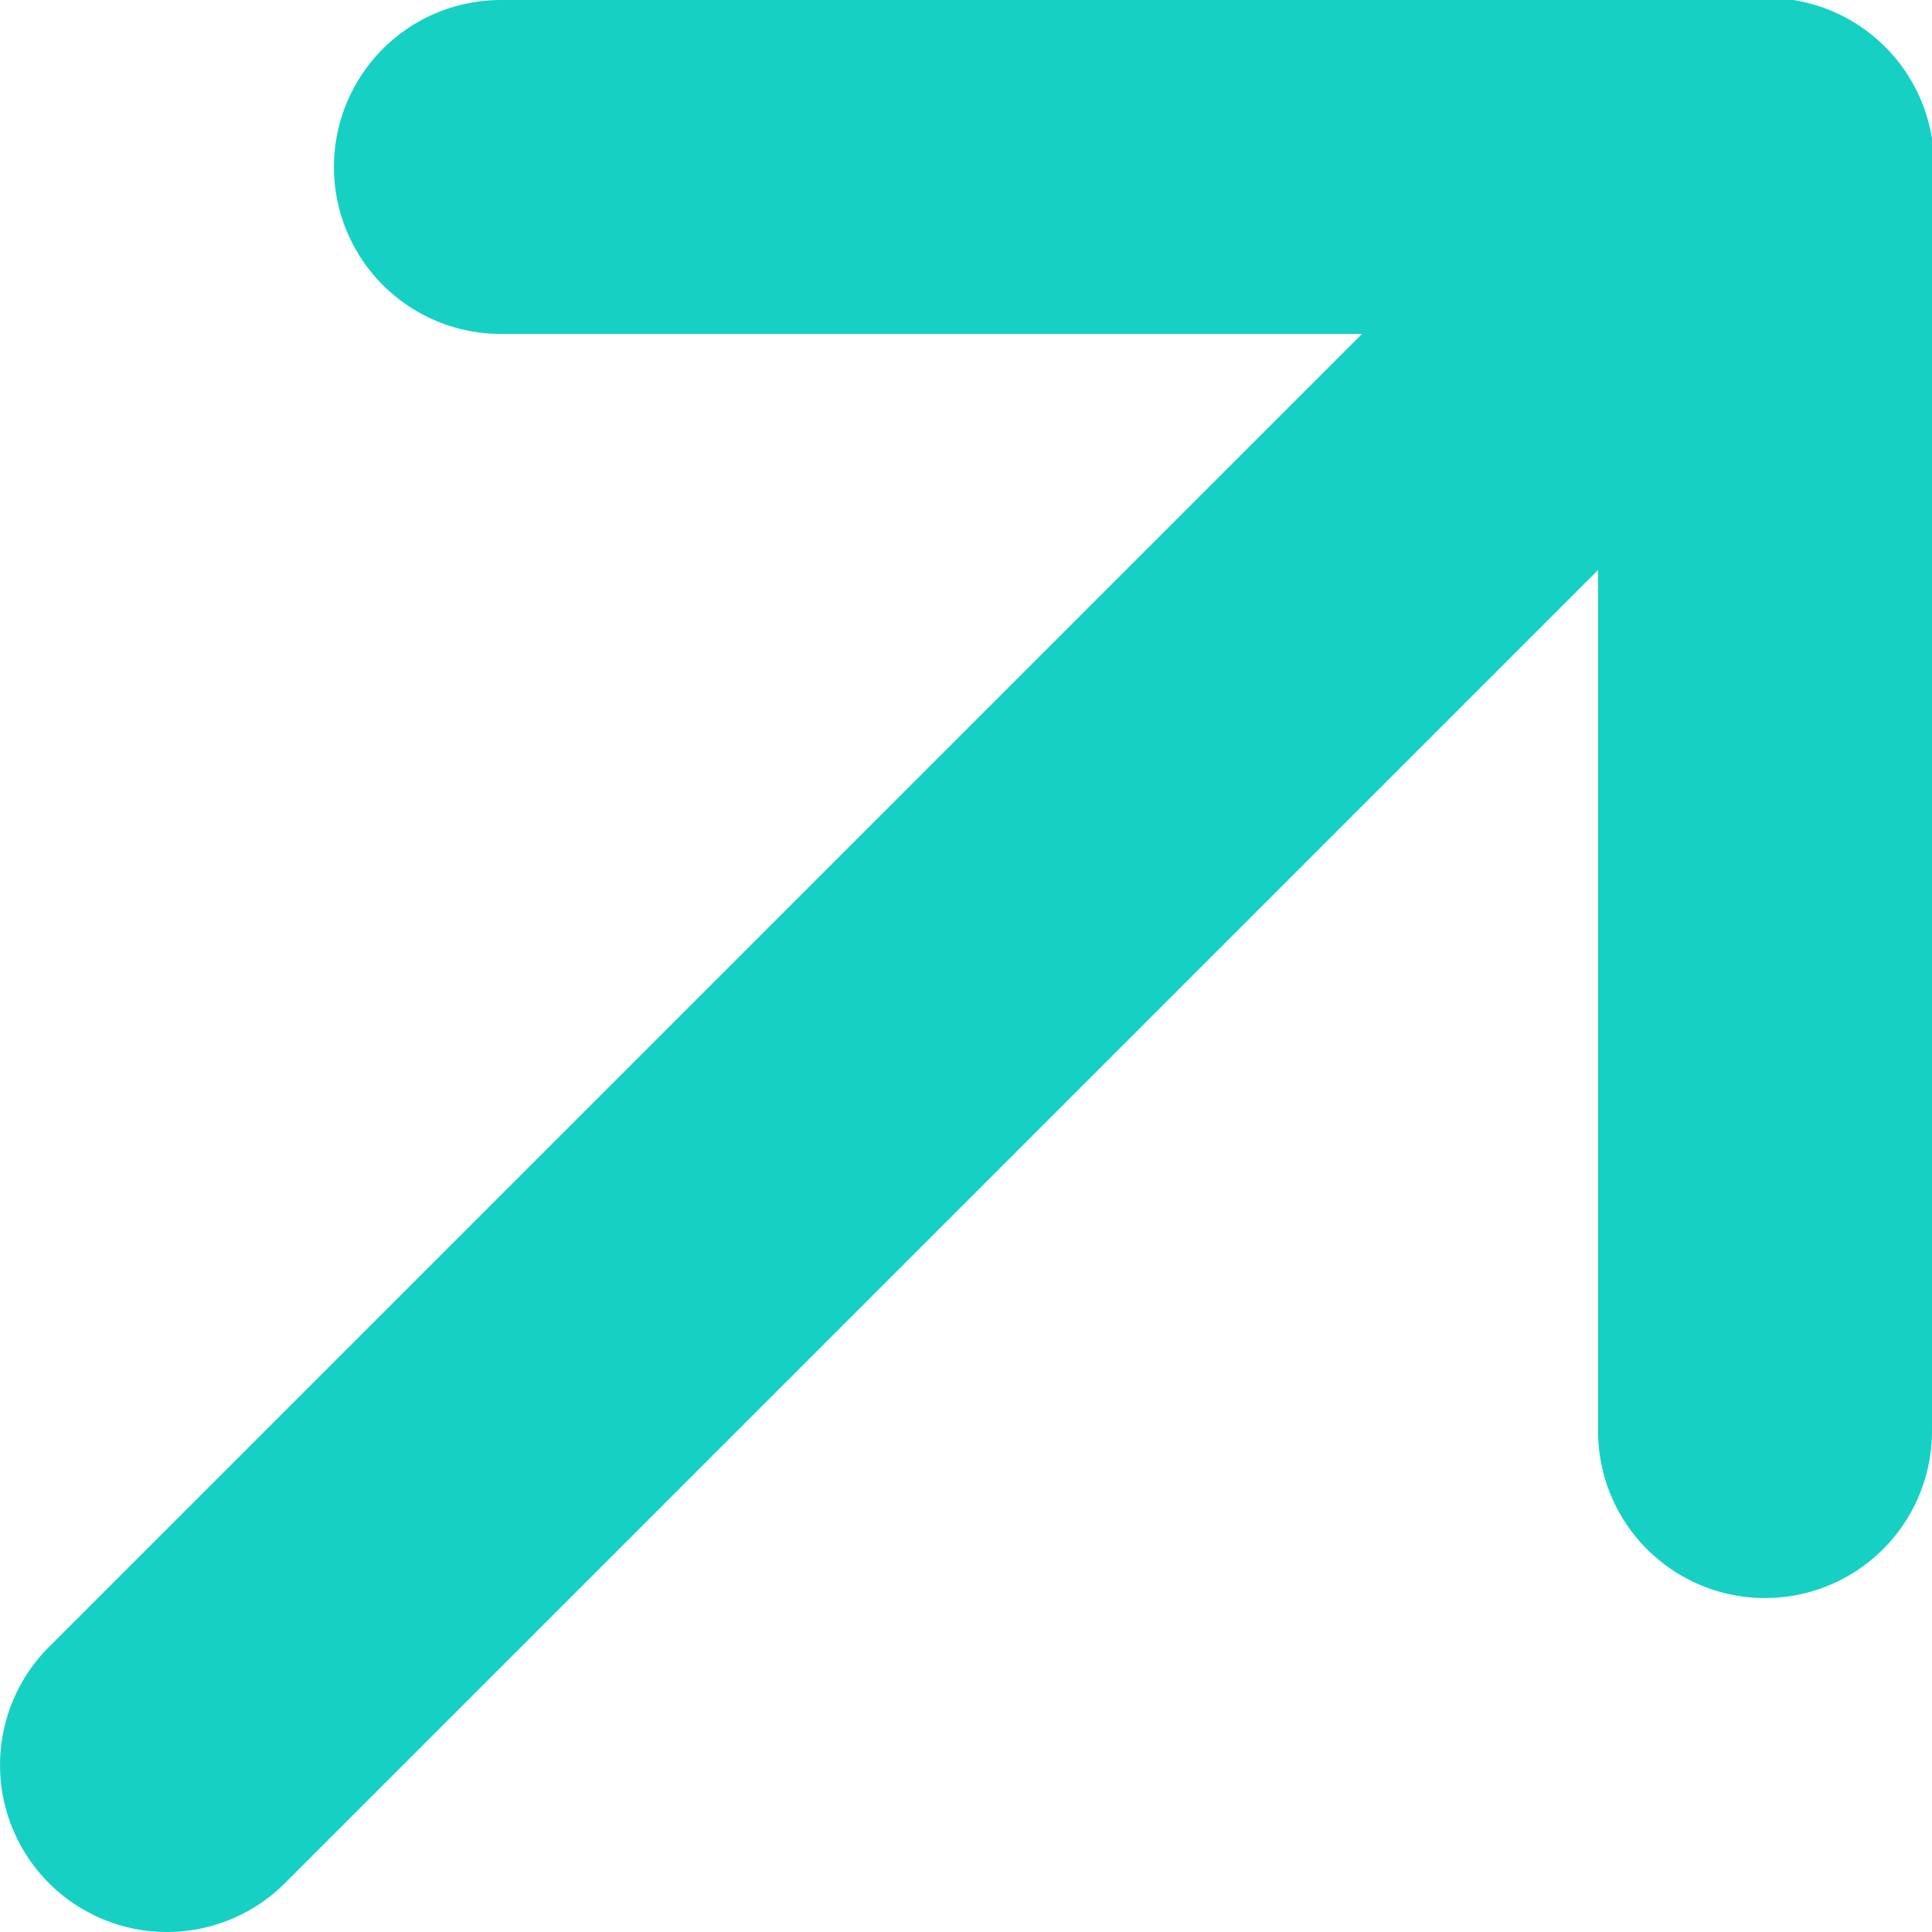 <svg xmlns="http://www.w3.org/2000/svg" width="11.571" height="11.571" viewBox="0 0 11.571 11.571"><g transform="translate(-10.5 -9.5)"><path d="M11.5,21.071a1,1,0,0,1-.707-1.707l9.571-9.571a1,1,0,1,1,1.414,1.414l-9.571,9.571A1,1,0,0,1,11.5,21.071Z" fill="#17d0c4"/><path d="M21.071,19.071a1,1,0,0,1-1-1V11.5H13.5a1,1,0,1,1,0-2h7.571a1,1,0,0,1,1,1v7.571A1,1,0,0,1,21.071,19.071Z" fill="#17d0c4"/></g></svg>